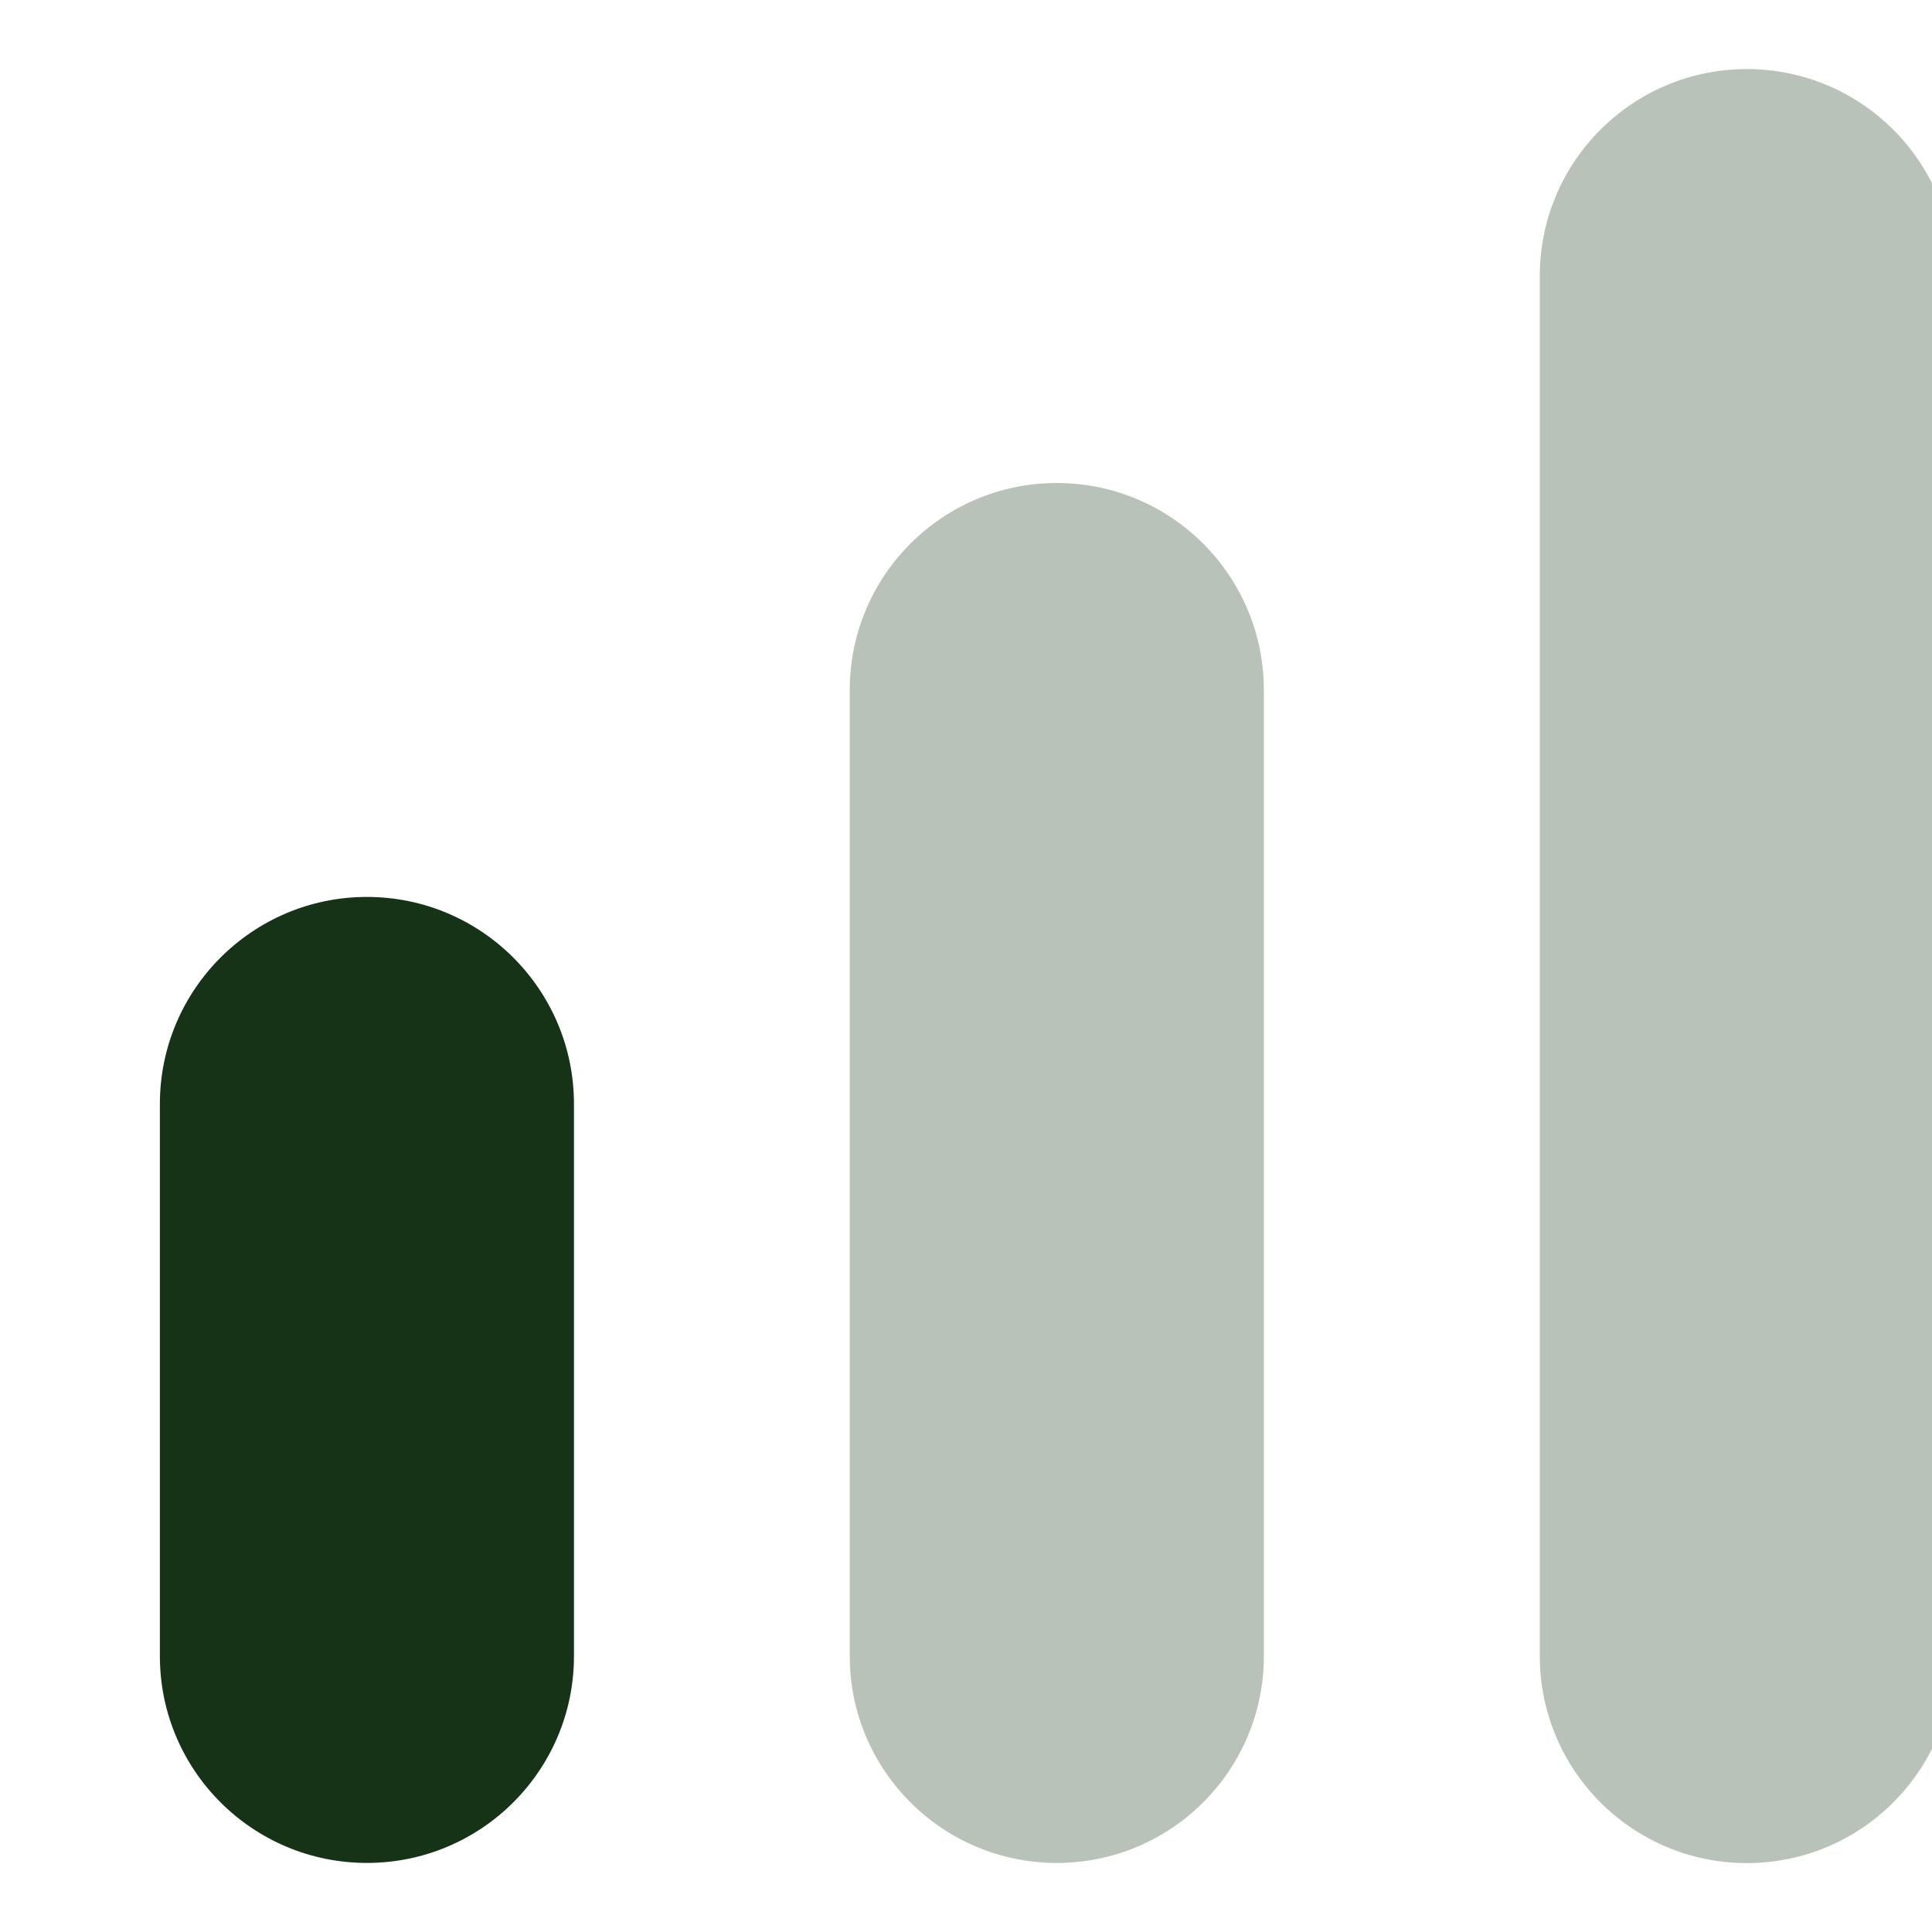 <svg width="12" height="12" viewBox="0 0 12 12" fill="none" xmlns="http://www.w3.org/2000/svg">
<g clip-path="url(#clip0_6_7330)">
<path fill-rule="evenodd" clip-rule="evenodd" d="M2.279 11.571C1.569 11.571 0.993 10.996 0.993 10.286V6.857C0.993 6.147 1.569 5.571 2.279 5.571C2.989 5.571 3.565 6.147 3.565 6.857V10.286C3.565 10.996 2.989 11.571 2.279 11.571Z" fill="#163317"/>
<path opacity="0.3" fill-rule="evenodd" clip-rule="evenodd" d="M6.564 11.571C5.854 11.571 5.278 10.996 5.278 10.286V4.286C5.278 3.576 5.854 3 6.564 3C7.274 3 7.85 3.576 7.85 4.286V10.286C7.85 10.996 7.274 11.571 6.564 11.571Z" fill="#163317"/>
<path opacity="0.3" fill-rule="evenodd" clip-rule="evenodd" d="M10.85 11.572C10.14 11.572 9.564 10.996 9.564 10.286V1.714C9.564 1.004 10.14 0.429 10.85 0.429C11.56 0.429 12.136 1.004 12.136 1.714V10.286C12.136 10.996 11.56 11.572 10.85 11.572Z" fill="#163317"/>
</g>
<defs>
<clipPath id="clip0_6_7330">
<rect width="12" height="12" fill="white"/>
</clipPath>
</defs>
</svg>
